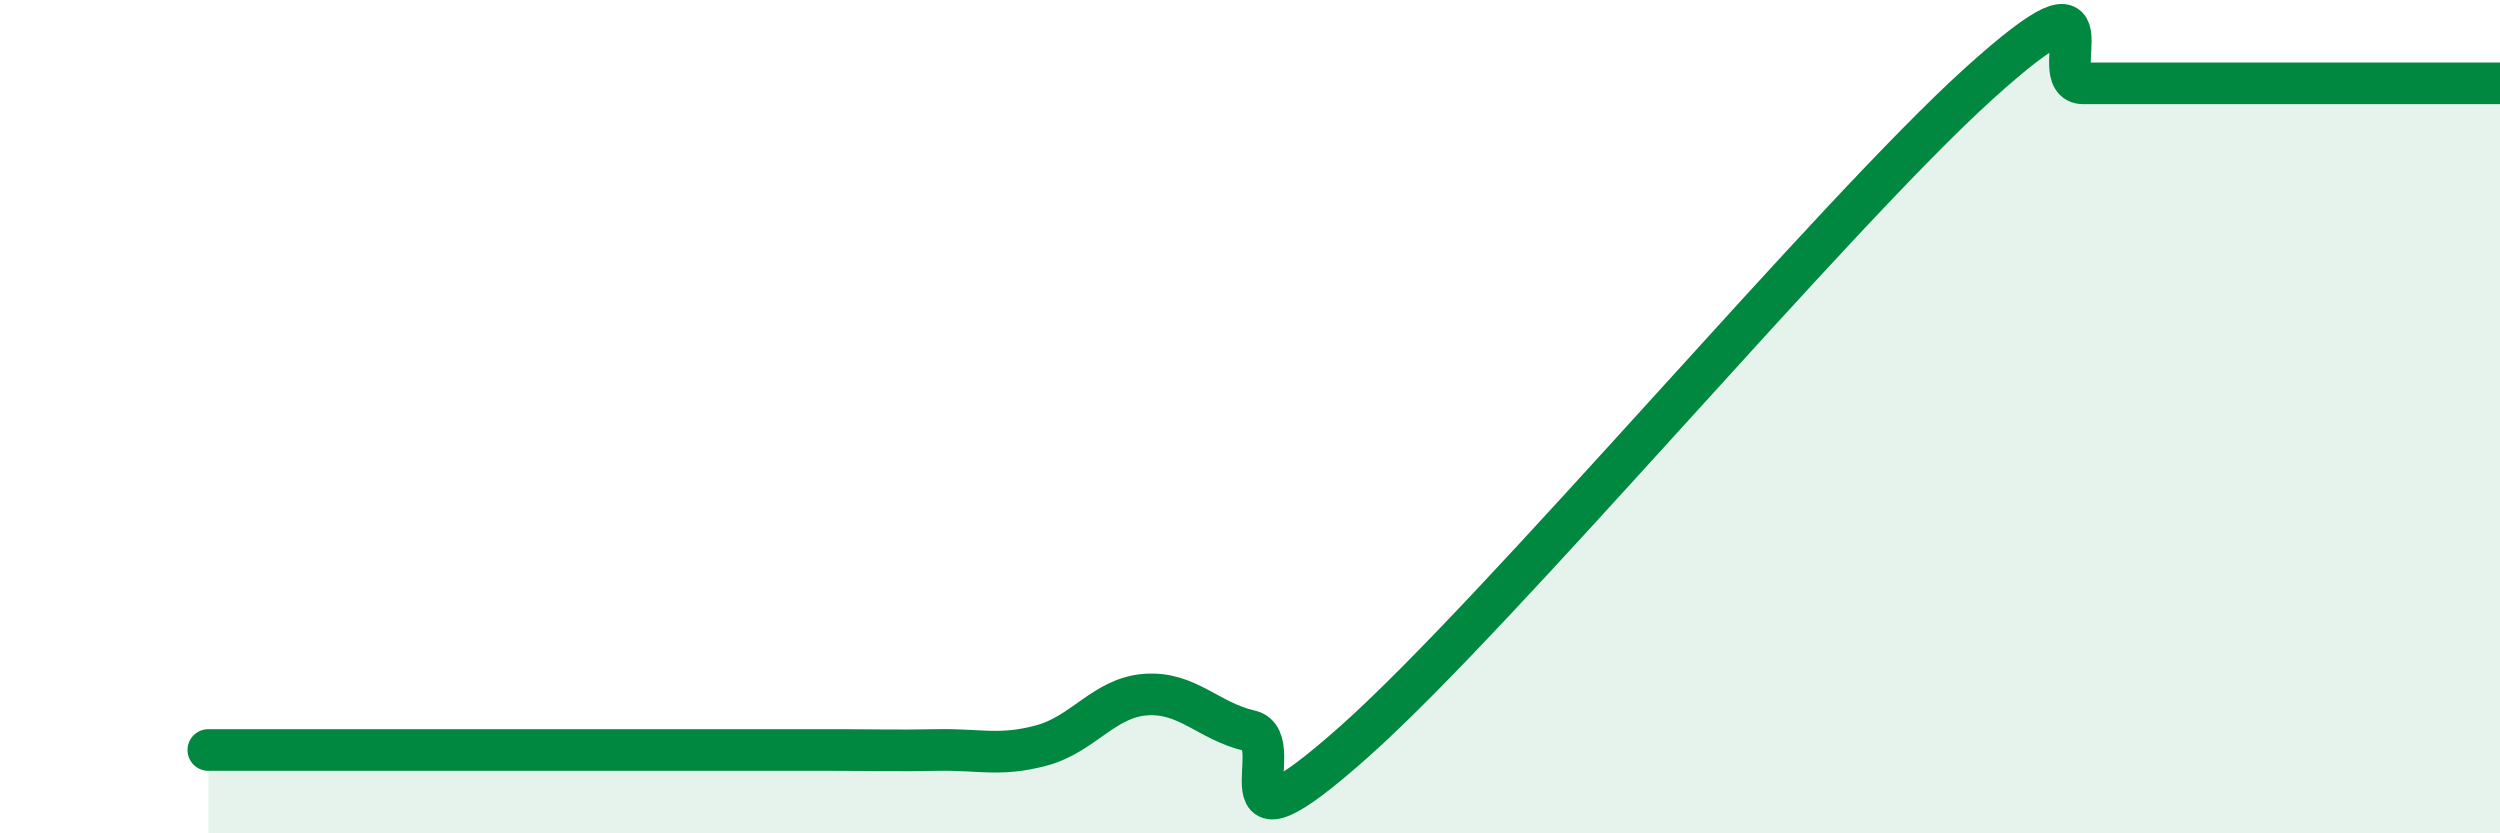 
    <svg width="60" height="20" viewBox="0 0 60 20" xmlns="http://www.w3.org/2000/svg">
      <path
        d="M 5,18 C 5.5,18 6.5,18 7.5,18 C 8.5,18 9,18 10,18 C 11,18 11.5,18 12.5,18 C 13.5,18 14,18 15,18 C 16,18 16.5,18 17.5,18 C 18.5,18 19,18 20,18 C 21,18 21.5,18.02 22.5,18 C 23.5,17.98 24,18.16 25,17.89 C 26,17.62 26.5,16.74 27.5,16.67 C 28.5,16.6 29,17.31 30,17.54 C 31,17.77 29,20.91 32.5,17.8 C 36,14.69 44,5.16 47.5,2 C 51,-1.16 49,2 50,2 C 51,2 51.5,2 52.5,2 C 53.5,2 53.5,2 55,2 C 56.5,2 59,2 60,2L60 20L5 20Z"
        fill="#008740"
        opacity="0.1"
        stroke-linecap="round"
        stroke-linejoin="round"
      />
      <path
        d="M 5,18 C 5.5,18 6.5,18 7.5,18 C 8.5,18 9,18 10,18 C 11,18 11.5,18 12.5,18 C 13.5,18 14,18 15,18 C 16,18 16.5,18 17.5,18 C 18.5,18 19,18 20,18 C 21,18 21.5,18.02 22.5,18 C 23.5,17.98 24,18.16 25,17.89 C 26,17.62 26.5,16.74 27.5,16.67 C 28.5,16.6 29,17.31 30,17.54 C 31,17.77 29,20.91 32.5,17.8 C 36,14.69 44,5.16 47.5,2 C 51,-1.16 49,2 50,2 C 51,2 51.5,2 52.5,2 C 53.5,2 53.5,2 55,2 C 56.5,2 59,2 60,2"
        stroke="#008740"
        stroke-width="1"
        fill="none"
        stroke-linecap="round"
        stroke-linejoin="round"
      />
    </svg>
  